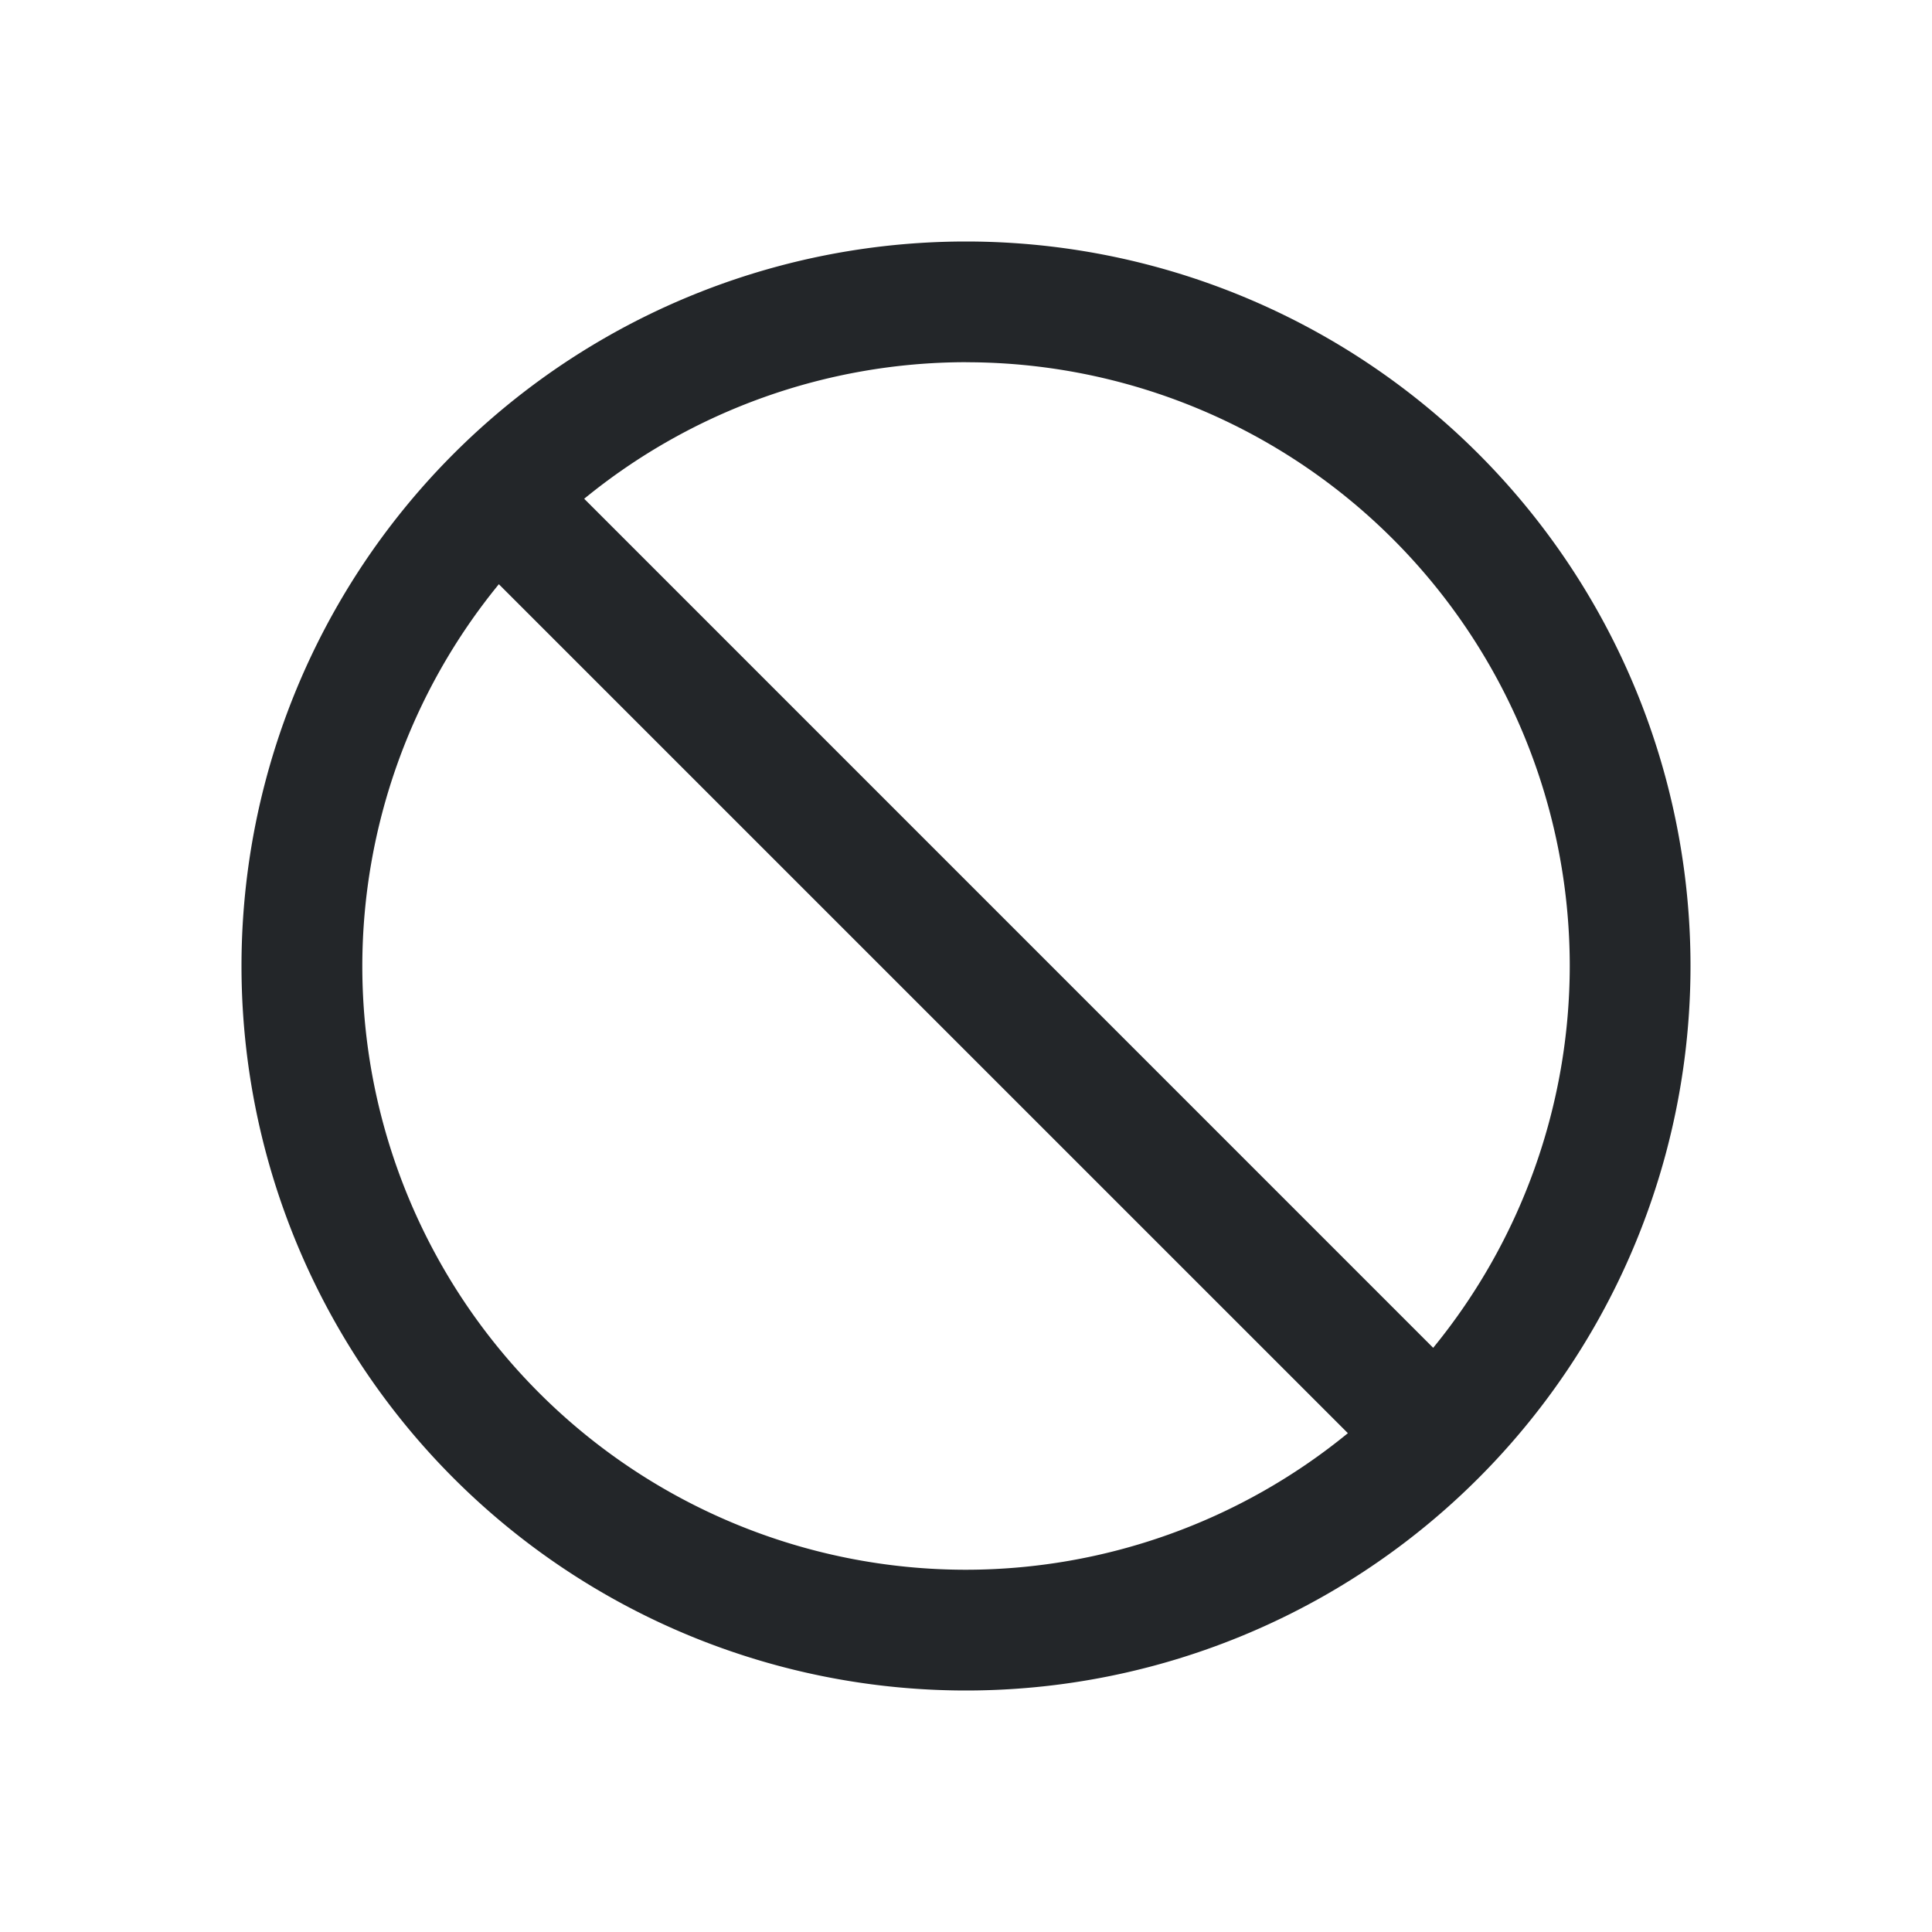 <svg viewBox="0 0 32 32" xmlns="http://www.w3.org/2000/svg"><path d="m16 4a12 12 0 0 0 -12 12 12 12 0 0 0 12 12 12 12 0 0 0 12-12 12 12 0 0 0 -12-12zm0 2a10 10 0 0 1 10 10 10 10 0 0 1 -2.262 6.324l-14.062-14.063a10 10 0 0 1 6.324-2.262zm-7.738 3.676 14.063 14.062a10 10 0 0 1 -6.324 2.262 10 10 0 0 1 -10-10 10 10 0 0 1 2.262-6.324z" fill="#232629"/></svg>